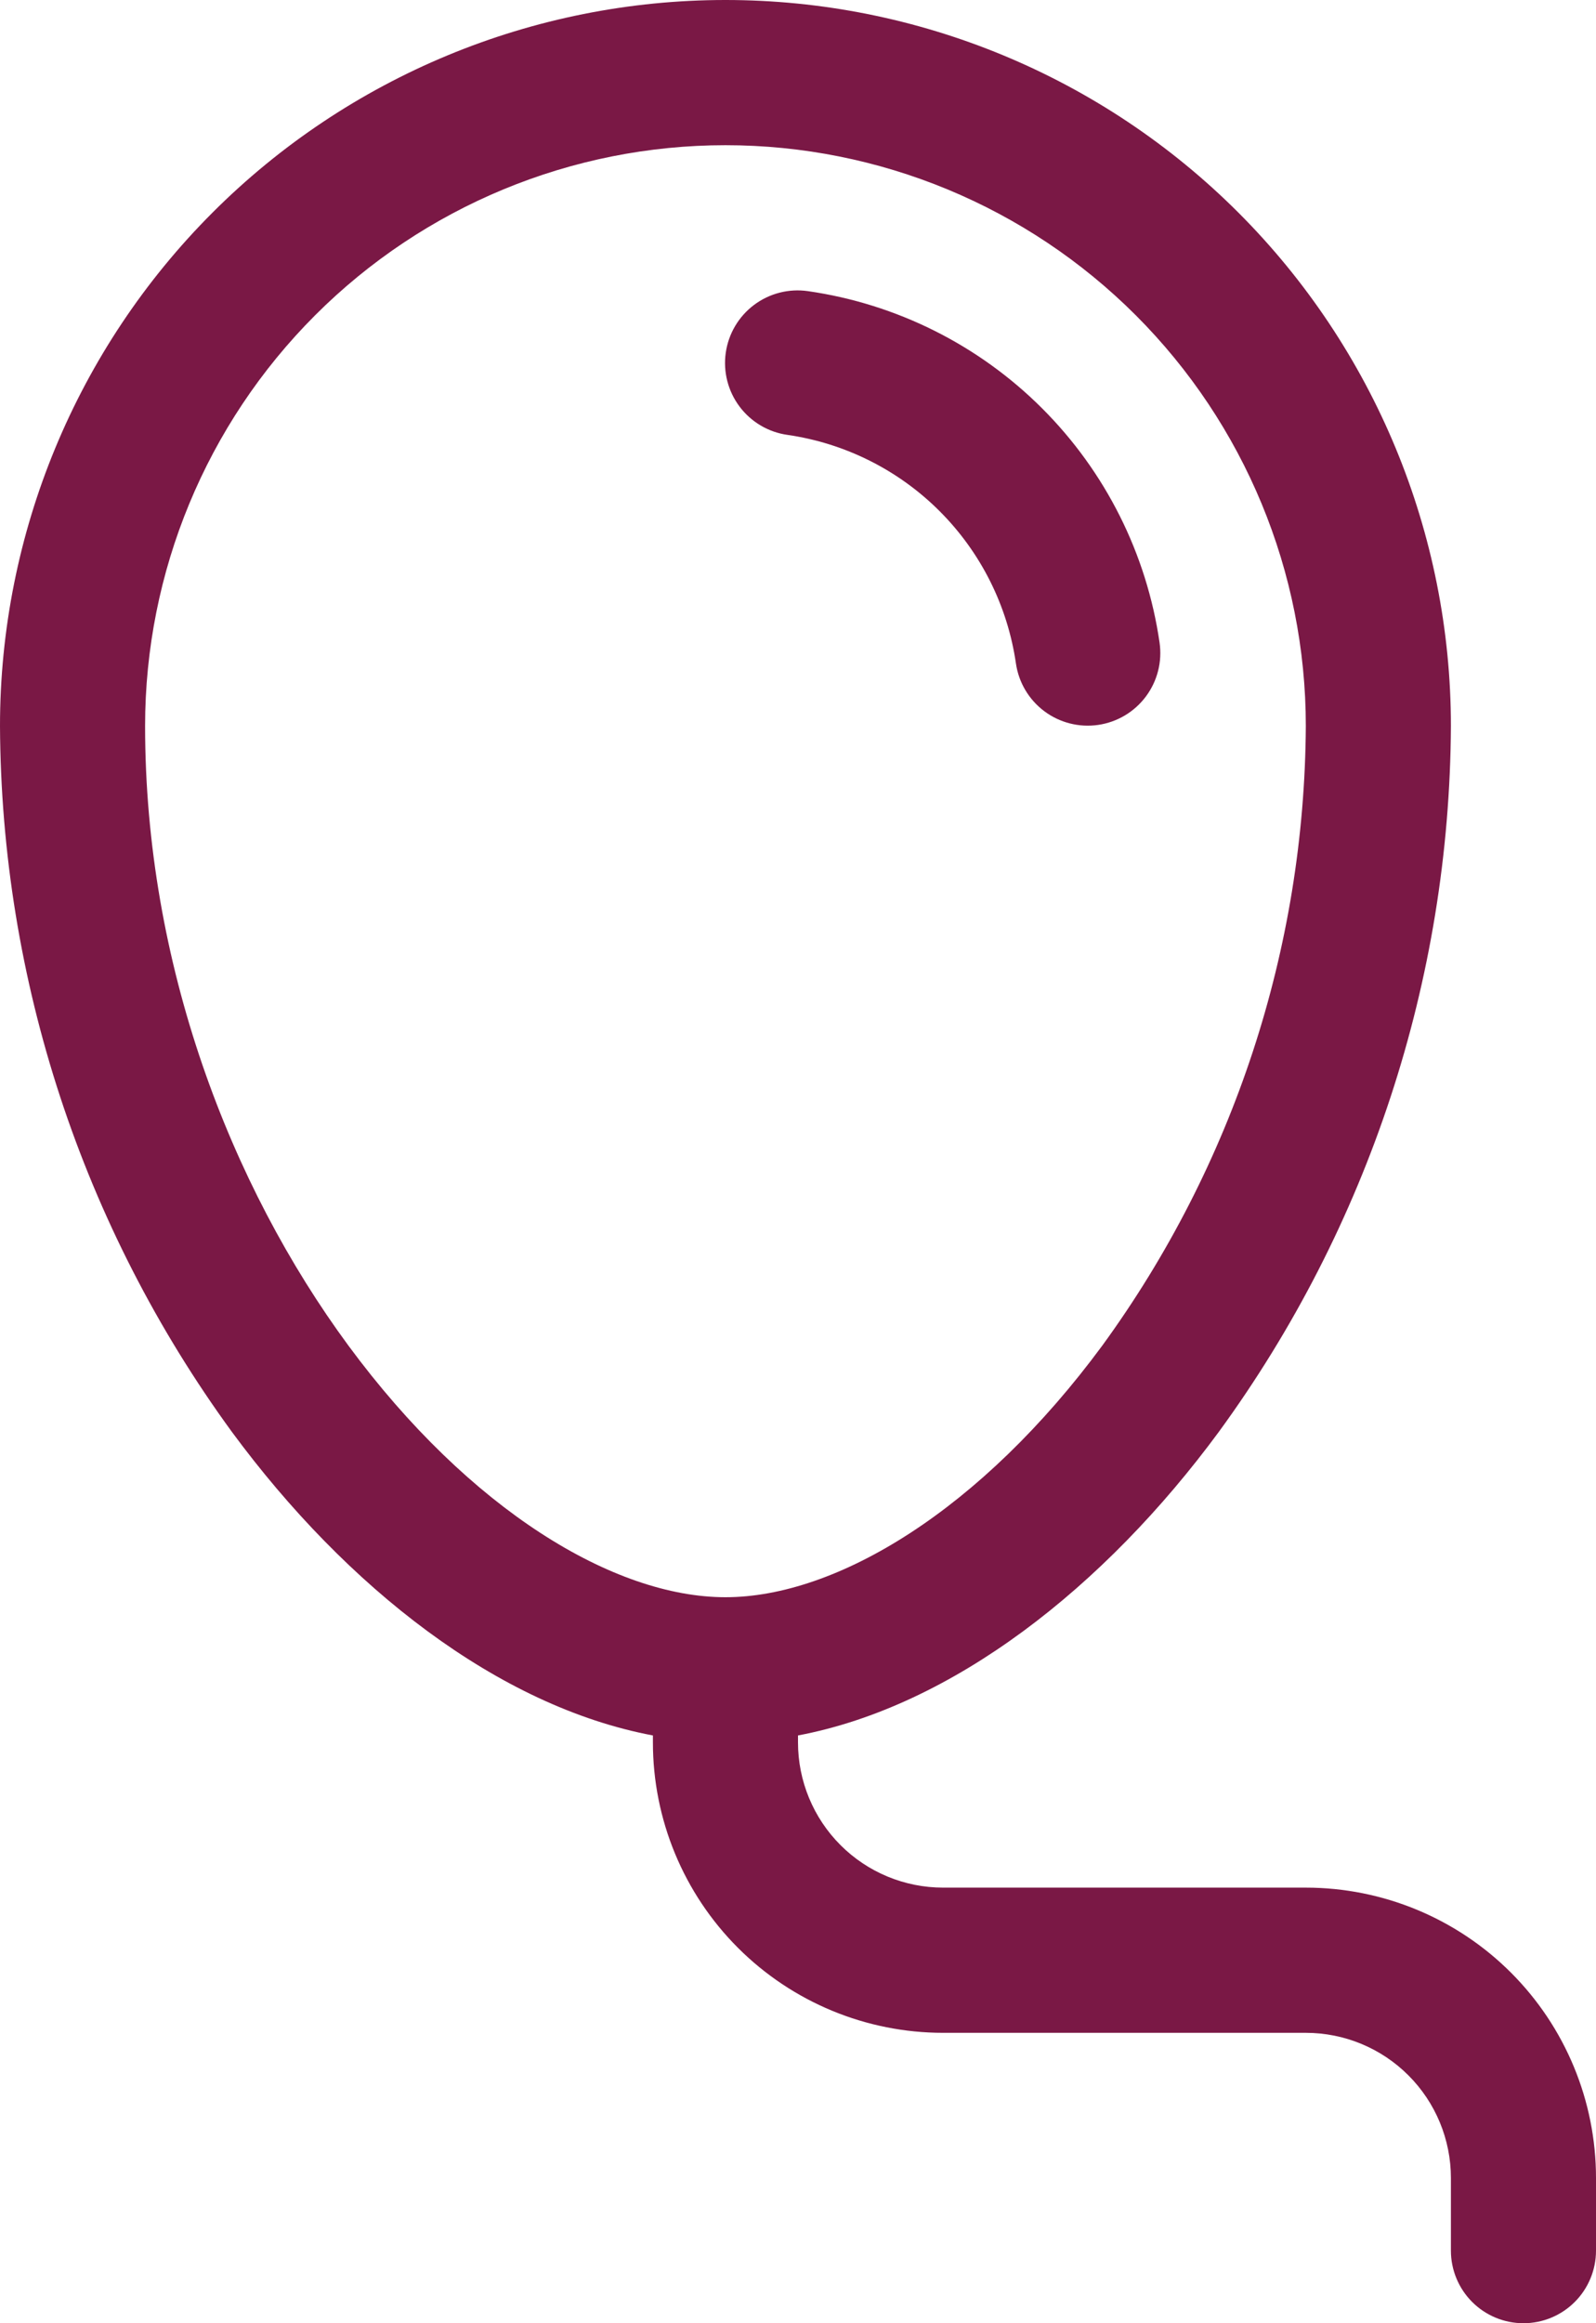 <?xml version="1.0" encoding="UTF-8"?> <svg xmlns="http://www.w3.org/2000/svg" width="440" height="640" viewBox="0 0 440 640" fill="none"> <path d="M200.08 97.2C200.448 94.596 201.326 92.09 202.663 89.826C204.001 87.562 205.771 85.584 207.874 84.005C209.977 82.426 212.371 81.277 214.918 80.624C217.466 79.971 220.117 79.827 222.72 80.2C247.17 83.71 269.827 95.04 287.304 112.496C304.781 129.951 316.139 152.594 319.68 177.04C320.056 179.64 319.915 182.289 319.267 184.835C318.619 187.381 317.476 189.774 315.903 191.878C312.726 196.128 307.991 198.941 302.74 199.7C297.489 200.459 292.151 199.1 287.902 195.923C283.652 192.746 280.839 188.011 280.08 182.76C277.776 166.874 270.397 152.158 259.042 140.811C247.688 129.464 232.968 122.094 217.08 119.8C211.829 119.057 207.088 116.258 203.9 112.02C200.712 107.782 199.338 102.451 200.08 97.2ZM0 200C0 146.957 21.071 96.086 58.579 58.579C96.086 21.071 146.957 0 200 0C253.043 0 303.914 21.071 341.421 58.579C378.929 96.086 400 146.957 400 200C399.65 269.894 377.284 337.901 336.08 394.36C304.44 437.32 262.6 470.04 220 478.08V480C220 490.609 224.214 500.783 231.716 508.284C239.217 515.786 249.391 520 260 520H360C381.217 520 401.566 528.429 416.569 543.431C431.571 558.434 440 578.783 440 600V620C440 625.304 437.893 630.391 434.142 634.142C430.391 637.893 425.304 640 420 640C414.696 640 409.609 637.893 405.858 634.142C402.107 630.391 400 625.304 400 620V600C400 589.391 395.786 579.217 388.284 571.716C380.783 564.214 370.609 560 360 560H260C238.783 560 218.434 551.571 203.431 536.569C188.429 521.566 180 501.217 180 480V478.08C137.4 470.08 95.6 437.4 63.92 394.44C22.695 337.962 0.328 269.923 0 200ZM200 40C157.565 40 116.869 56.857 86.863 86.863C56.857 116.869 40 157.565 40 200C40 265.48 63.4 326.4 96.08 370.72C129.48 415.96 169.28 440 200 440C230.72 440 270.52 415.92 303.92 370.64C340.046 321.049 359.665 261.354 360 200C360 157.565 343.143 116.869 313.137 86.863C283.131 56.857 242.435 40 200 40Z" fill="#7A1845"></path> </svg> 